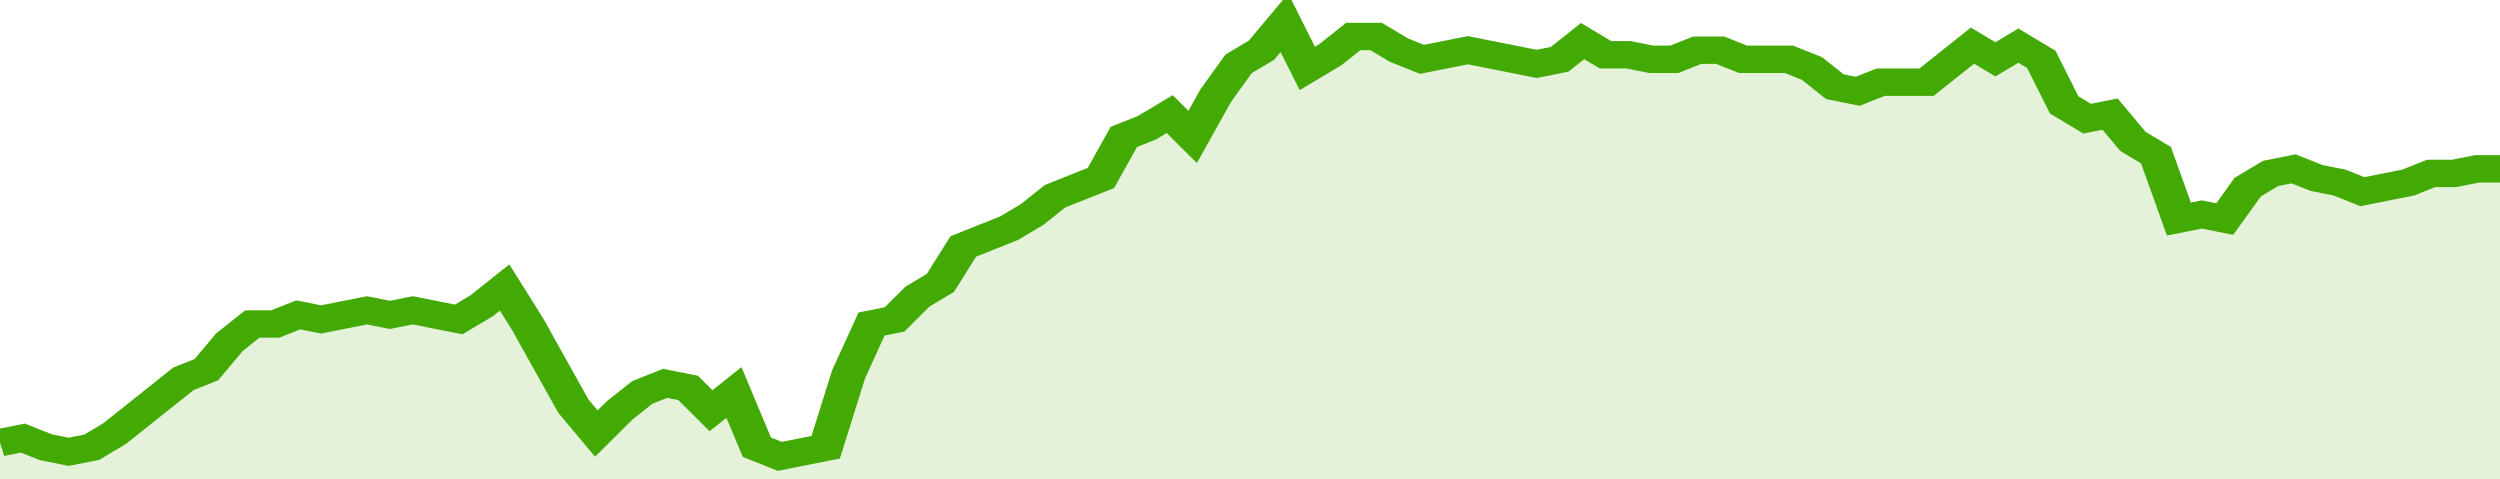 <svg xmlns="http://www.w3.org/2000/svg" viewBox="0 0 436 105" width="120" height="23" preserveAspectRatio="none">
				 <polyline fill="none" stroke="#43AA05" stroke-width="6" points="0, 97 4, 96 8, 98 12, 99 16, 98 20, 95 24, 91 28, 87 32, 83 36, 81 40, 75 44, 71 48, 71 52, 69 56, 70 60, 69 64, 68 68, 69 72, 68 76, 69 80, 70 84, 67 88, 63 92, 71 96, 80 100, 89 104, 95 108, 90 112, 86 116, 84 120, 85 124, 90 128, 86 132, 98 136, 100 140, 99 144, 98 148, 82 152, 71 156, 70 160, 65 164, 62 168, 54 172, 52 176, 50 180, 47 184, 43 188, 41 192, 39 196, 30 200, 28 204, 25 208, 30 212, 21 216, 14 220, 11 224, 5 228, 15 232, 12 236, 8 240, 8 244, 11 248, 13 252, 12 256, 11 260, 12 264, 13 268, 14 272, 13 276, 9 280, 12 284, 12 288, 13 292, 13 296, 11 300, 11 304, 13 308, 13 312, 13 316, 15 320, 19 324, 20 328, 18 332, 18 336, 18 340, 14 344, 10 348, 13 352, 10 356, 13 360, 23 364, 26 368, 25 372, 31 376, 34 380, 48 384, 47 388, 48 392, 41 396, 38 400, 37 404, 39 408, 40 412, 42 416, 41 420, 40 424, 38 428, 38 432, 37 436, 37 436, 37 "> </polyline>
				 <polygon fill="#43AA05" opacity="0.15" points="0, 105 0, 97 4, 96 8, 98 12, 99 16, 98 20, 95 24, 91 28, 87 32, 83 36, 81 40, 75 44, 71 48, 71 52, 69 56, 70 60, 69 64, 68 68, 69 72, 68 76, 69 80, 70 84, 67 88, 63 92, 71 96, 80 100, 89 104, 95 108, 90 112, 86 116, 84 120, 85 124, 90 128, 86 132, 98 136, 100 140, 99 144, 98 148, 82 152, 71 156, 70 160, 65 164, 62 168, 54 172, 52 176, 50 180, 47 184, 43 188, 41 192, 39 196, 30 200, 28 204, 25 208, 30 212, 21 216, 14 220, 11 224, 5 228, 15 232, 12 236, 8 240, 8 244, 11 248, 13 252, 12 256, 11 260, 12 264, 13 268, 14 272, 13 276, 9 280, 12 284, 12 288, 13 292, 13 296, 11 300, 11 304, 13 308, 13 312, 13 316, 15 320, 19 324, 20 328, 18 332, 18 336, 18 340, 14 344, 10 348, 13 352, 10 356, 13 360, 23 364, 26 368, 25 372, 31 376, 34 380, 48 384, 47 388, 48 392, 41 396, 38 400, 37 404, 39 408, 40 412, 42 416, 41 420, 40 424, 38 428, 38 432, 37 436, 37 436, 105 "></polygon>
			</svg>